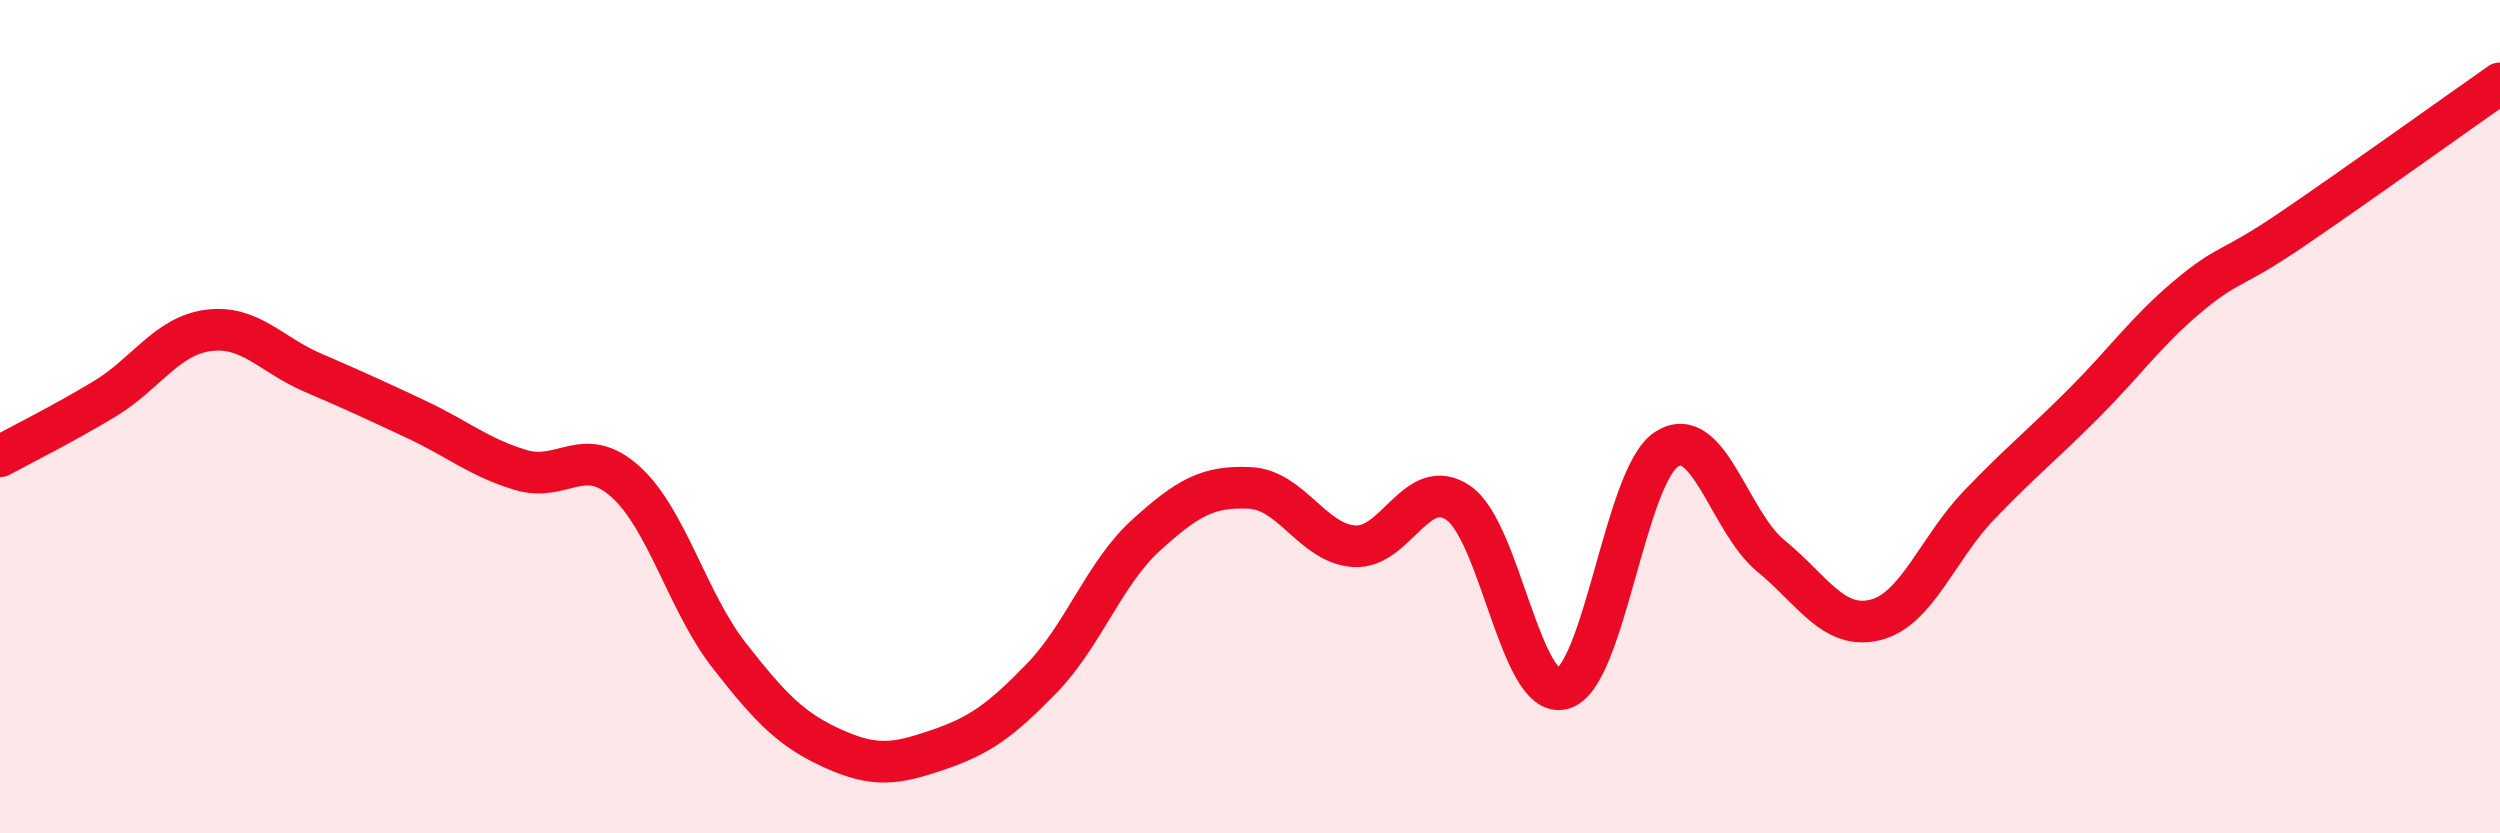 
    <svg width="60" height="20" viewBox="0 0 60 20" xmlns="http://www.w3.org/2000/svg">
      <path
        d="M 0,10.95 C 0.5,10.68 1.5,10.18 2.5,9.58 C 3.5,8.98 4,8.06 5,7.93 C 6,7.8 6.5,8.51 7.5,8.94 C 8.5,9.37 9,9.6 10,10.07 C 11,10.54 11.5,10.98 12.5,11.28 C 13.5,11.58 14,10.66 15,11.55 C 16,12.44 16.5,14.45 17.5,15.73 C 18.5,17.01 19,17.52 20,17.97 C 21,18.42 21.5,18.34 22.5,18 C 23.5,17.66 24,17.31 25,16.28 C 26,15.25 26.5,13.76 27.5,12.85 C 28.5,11.94 29,11.66 30,11.71 C 31,11.76 31.5,13.04 32.5,13.11 C 33.5,13.18 34,11.39 35,12.07 C 36,12.75 36.5,16.79 37.5,16.53 C 38.5,16.27 39,11.42 40,10.78 C 41,10.14 41.5,12.52 42.5,13.34 C 43.5,14.16 44,15.12 45,14.88 C 46,14.64 46.5,13.16 47.5,12.12 C 48.5,11.08 49,10.69 50,9.69 C 51,8.69 51.5,7.96 52.5,7.12 C 53.5,6.28 53.5,6.53 55,5.51 C 56.5,4.49 59,2.7 60,2L60 20L0 20Z"
        fill="#EB0A25"
        opacity="0.1"
        stroke-linecap="round"
        stroke-linejoin="round"
      />
      <path
        d="M 0,10.95 C 0.5,10.68 1.5,10.18 2.5,9.58 C 3.5,8.98 4,8.06 5,7.93 C 6,7.8 6.5,8.51 7.5,8.94 C 8.5,9.37 9,9.6 10,10.07 C 11,10.54 11.5,10.98 12.5,11.28 C 13.5,11.58 14,10.66 15,11.55 C 16,12.44 16.5,14.45 17.5,15.73 C 18.5,17.01 19,17.52 20,17.97 C 21,18.42 21.5,18.34 22.5,18 C 23.5,17.66 24,17.31 25,16.28 C 26,15.25 26.5,13.76 27.5,12.85 C 28.5,11.94 29,11.66 30,11.71 C 31,11.76 31.5,13.04 32.5,13.11 C 33.5,13.18 34,11.39 35,12.07 C 36,12.75 36.5,16.79 37.5,16.53 C 38.5,16.27 39,11.42 40,10.78 C 41,10.14 41.5,12.52 42.5,13.34 C 43.5,14.16 44,15.12 45,14.88 C 46,14.64 46.5,13.16 47.5,12.12 C 48.5,11.08 49,10.69 50,9.69 C 51,8.69 51.5,7.96 52.5,7.12 C 53.5,6.28 53.5,6.53 55,5.51 C 56.5,4.49 59,2.7 60,2"
        stroke="#EB0A25"
        stroke-width="1"
        fill="none"
        stroke-linecap="round"
        stroke-linejoin="round"
      />
    </svg>
  
